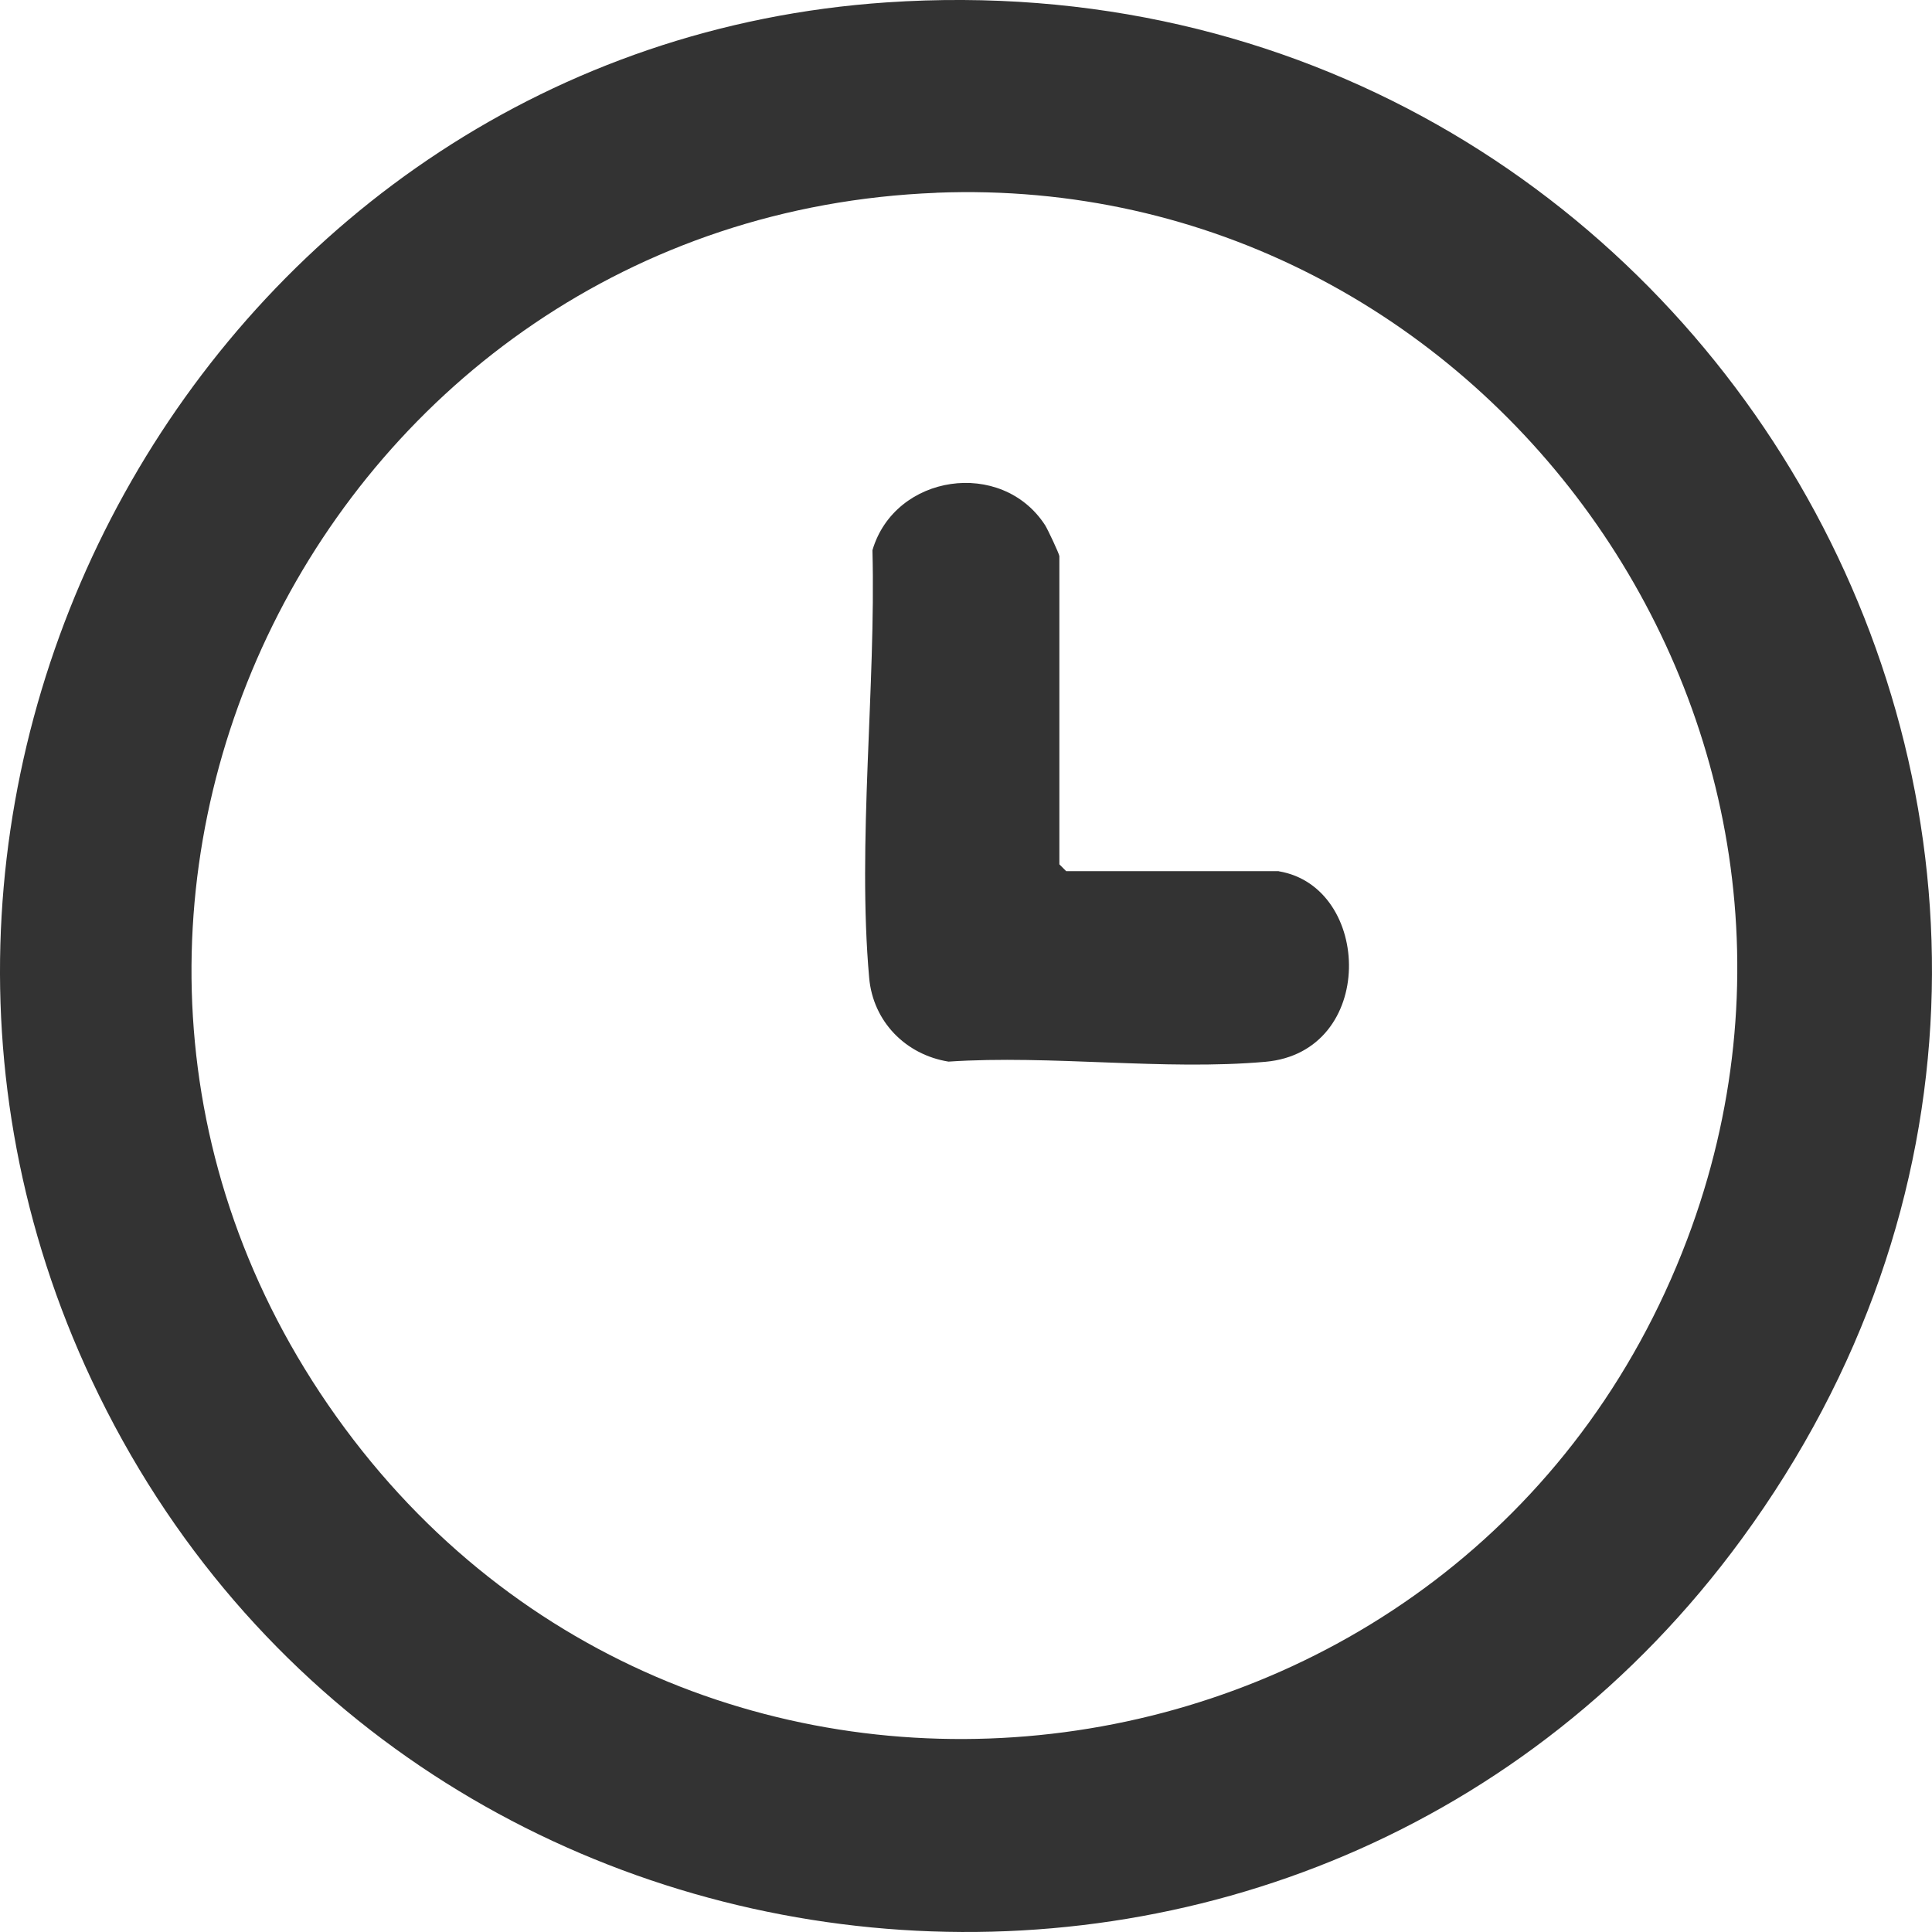 <svg width="200" height="200" viewBox="0 0 200 200" fill="none" xmlns="http://www.w3.org/2000/svg">
<g clip-path="url(#clip0_3212_7716)">
<path d="M91.774 0.248C177.124 -5.522 231.143 89.848 180.3 159.314C135.705 220.245 41.589 211.085 9.509 142.91C-20.025 80.159 22.526 4.936 91.774 0.248ZM96.922 19.959C33.629 22.469 -2.284 94.615 34.82 146.646C71.885 198.624 152.093 187.905 174.651 128.317C194.82 75.034 153.583 17.709 96.929 19.952L96.922 19.959Z" fill="#333333"/>
<path d="M132.379 90.194C142.063 91.811 142.525 108.893 130.992 109.917C120.553 110.843 108.773 109.187 98.19 109.898C93.765 109.187 90.38 105.764 89.977 101.232C88.734 87.285 90.68 71.063 90.315 56.96C92.639 49.058 103.696 47.441 108.187 54.365C108.454 54.776 109.665 57.364 109.665 57.573V89.476L110.367 90.18H132.379V90.194Z" fill="#333333"/>
</g>
<defs>
<clipPath id="clip0_3212_7716">
<rect width="200" height="200" fill="white"/>
</clipPath>
</defs>
</svg>

